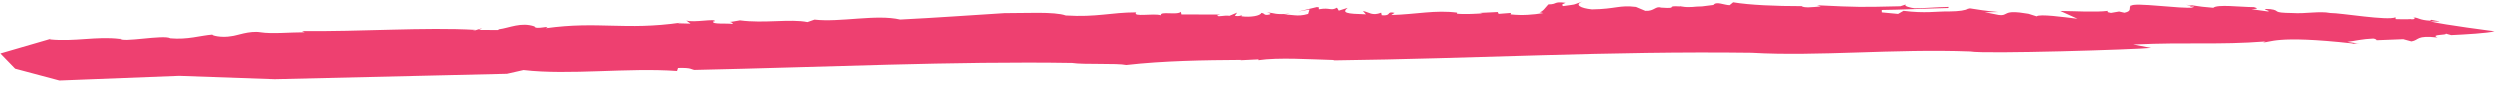 <?xml version="1.0" encoding="UTF-8"?> <svg xmlns="http://www.w3.org/2000/svg" width="381" height="13" viewBox="0 0 381 13" fill="none"><path d="M370.344 3.268C373.121 3.366 371.073 3.191 370.526 3.023L370.342 3.157C368.679 3.056 368.674 2.724 367.838 2.647C367.838 2.675 367.865 2.705 367.888 2.74L367.991 2.693C368.07 2.749 368.026 2.79 367.938 2.827C367.957 2.897 367.884 2.953 367.429 2.943L367.514 2.906C366.818 2.965 365.622 2.934 365.096 2.918L365.081 2.642C363.856 3.189 356.783 1.972 355.129 1.981C353.462 1.658 351.406 2.126 349.328 1.986C346.019 1.952 347.668 1.609 346.003 1.397C343.925 1.257 346.429 1.712 345.595 1.745L343.104 1.401C344.549 1.345 343.76 1.189 343.494 1.088C341.344 1.075 337.95 0.623 337.299 1.188C334.397 0.971 334.386 0.75 333.145 0.743C333.564 0.836 334.393 0.913 334.398 1.026C333.232 0.802 333.844 1.096 334.322 1.143C332.556 1.413 325.116 0.284 324.754 0.898L324.752 0.787C324.349 1.246 325.016 1.672 323.783 1.943L322.957 1.756L321.716 1.969C320.879 1.837 321.287 1.71 321.286 1.655C319.267 1.896 316.439 1.692 313.987 1.672L316.603 2.86C314.531 2.61 310.79 2.092 310.383 2.496L309.132 2.102C304.973 1.38 306.243 2.492 304.585 2.28L302.496 1.864L304.567 1.839C302.492 1.643 301.659 1.509 300.004 1.244C300.005 1.249 299.986 1.252 299.986 1.257C300.102 1.273 300.173 1.294 300.188 1.321L299.898 1.336C299.652 1.564 298.571 1.737 297.11 1.745C295.034 1.716 293.419 2.073 290.1 1.65L289.281 2.123L286.792 1.889L286.786 1.522C289.222 1.506 293.802 1.291 296.93 1.223L296.983 1.054C295.128 1.084 293.019 1.281 291.793 1.263C291.259 1.207 289.984 0.918 290.494 0.666L289.623 0.954C283.429 1.094 283.389 1.112 276.916 0.802L277.481 0.977C276.201 1.105 274.922 1.231 274.563 0.938C270.681 0.941 266.654 0.774 264.125 0.35L263.581 0.791C262.761 0.782 261.521 0.149 261.132 0.758L259.385 0.977C258.263 0.962 257.581 1.219 256.3 0.991L256.292 0.992C256.214 0.978 256.132 0.961 256.049 0.945C256.05 0.958 256.057 0.97 256.065 0.98C253.525 0.83 256.097 1.366 253.188 1.165C252.252 0.873 252.165 1.729 250.748 1.654L249.319 1.056C246.75 0.741 246.321 1.371 242.607 1.433C240.819 1.241 239.95 0.727 241.123 0.239C239.509 0.833 240.392 0.62 238.24 0.928C237.904 0.7 238.134 0.646 238.604 0.43C236.685 0.187 237.427 0.66 235.985 0.671C235.571 1.117 235.102 1.825 234.633 1.863L235.194 1.992C233.671 2.253 232.004 2.388 230.223 2.195L230.287 1.973L228.396 2.117L228.273 1.835L225.573 1.966L225.943 2.036C225.311 2.084 223.23 2.215 222.04 2.086L222.082 1.927C218.718 1.492 215.957 2.179 212.028 2.293L212.54 1.963C211.194 1.666 212.18 2.463 210.583 2.328L210.498 1.935C209.102 2.475 208.679 1.854 207.707 1.674L208.17 2.184L206.343 2.105C204.332 1.967 205.099 1.472 205.389 1.196L204.029 1.625L203.753 1.173C202.763 1.719 202.754 1.103 201.007 1.415C200.859 1.244 201.301 1.139 200.704 1.076L197.827 1.765L199.566 1.454L199.365 2.122C197.559 2.656 196.905 2.089 195.612 2.296L196.502 2.083C194.389 2.278 194.273 1.998 193.079 1.87C193.449 1.987 194.019 2.163 193.163 2.263C192.534 2.31 192.821 2.034 192.223 1.969C192.089 2.415 190.577 2.673 189.195 2.487C189.213 2.424 189.238 2.363 189.327 2.322C188.978 2.4 188.797 2.516 188.184 2.421L188.538 1.92L187.368 2.409C186.584 2.286 185.446 2.663 185.541 2.328L185.987 2.222L180.047 2.2L179.959 1.807C179.379 2.359 176.722 1.653 176.927 2.328C175.8 1.977 172.521 2.66 173.168 1.884C169.267 1.889 167.171 2.656 162.423 2.361C160.725 1.74 156.098 2.023 153.054 2.005C147.11 2.372 143.266 2.677 137.19 2.984C133.518 2.136 128.073 3.442 124.127 2.993L123.057 3.37C120.433 2.839 116.447 3.604 112.769 3.106C111.874 3.279 111.402 3.334 111.193 3.352C111.361 3.367 111.616 3.431 111.697 3.658C110.648 3.514 108.528 3.749 108.674 3.29L108.941 3.238C109.086 2.779 105.763 3.503 104.587 3.127L105.236 3.607L103.249 3.556L103.78 3.454C95.175 4.678 91.254 3.189 83.172 4.311C84.236 3.762 81.578 4.618 81.465 4.035C79.411 3.335 77.683 4.254 76.013 4.477C76.014 4.504 75.996 4.54 75.9 4.587L72.971 4.564C74.706 3.797 70.872 5.208 72.468 4.557C64.826 4.127 54.875 4.85 46.035 4.739L46.426 4.923C44.183 4.924 41.4 5.198 39.697 4.924C37.99 4.65 35.987 5.466 35.328 5.507C33.668 5.825 32.129 5.362 32.392 5.275C30.465 5.424 28.631 6.082 25.941 5.844C24.985 5.234 18.408 6.578 18.315 5.876L18.286 5.937C14.736 5.499 11.408 6.397 7.59 6.009C7.59 6.009 7.664 5.955 7.79 5.908L0.065 8.152L2.312 10.467L9.07 12.267L27.296 11.558L41.861 12.07L77.27 11.245L79.79 10.675C86.763 11.489 95.671 10.281 103.18 10.82L103.329 10.361C105.441 10.299 105.304 10.585 105.827 10.657C125.485 10.24 145.716 9.303 163.411 9.596C165.122 9.87 170.308 9.608 171.65 9.908C177.385 9.258 183.475 9.165 189.228 9.13L189.012 9.183L191.719 9.052C191.835 9.088 191.851 9.143 191.762 9.177C194.814 8.723 199.633 9.045 203.379 9.15L203.16 9.204C224.996 8.935 245.254 7.757 266.92 8.043C277.001 8.627 288.699 7.409 300.26 7.843C302.387 8.263 325.751 7.545 327.815 7.298L325.098 6.787C333.792 6.391 337.857 6.883 345.296 6.316L344.884 6.443C345.97 6.554 346.561 5.298 358.557 6.627L358.558 6.682C358.938 6.669 358.97 6.575 359.605 6.66L357.726 6.384C358.965 6.226 360.044 5.943 361.694 5.878C362.045 5.933 362.17 6.046 362.205 6.134L366.256 5.976L367.506 6.315C368.743 6.101 368.165 5.355 371.486 5.721C370.23 5.216 373.128 5.38 372.714 5.118C372.882 5.181 373.264 5.27 373.571 5.355C375.54 5.263 379.252 5.055 380.164 4.772C380.164 4.772 372.432 3.791 370.351 3.265L370.344 3.268Z" fill="#EE4070"></path></svg> 